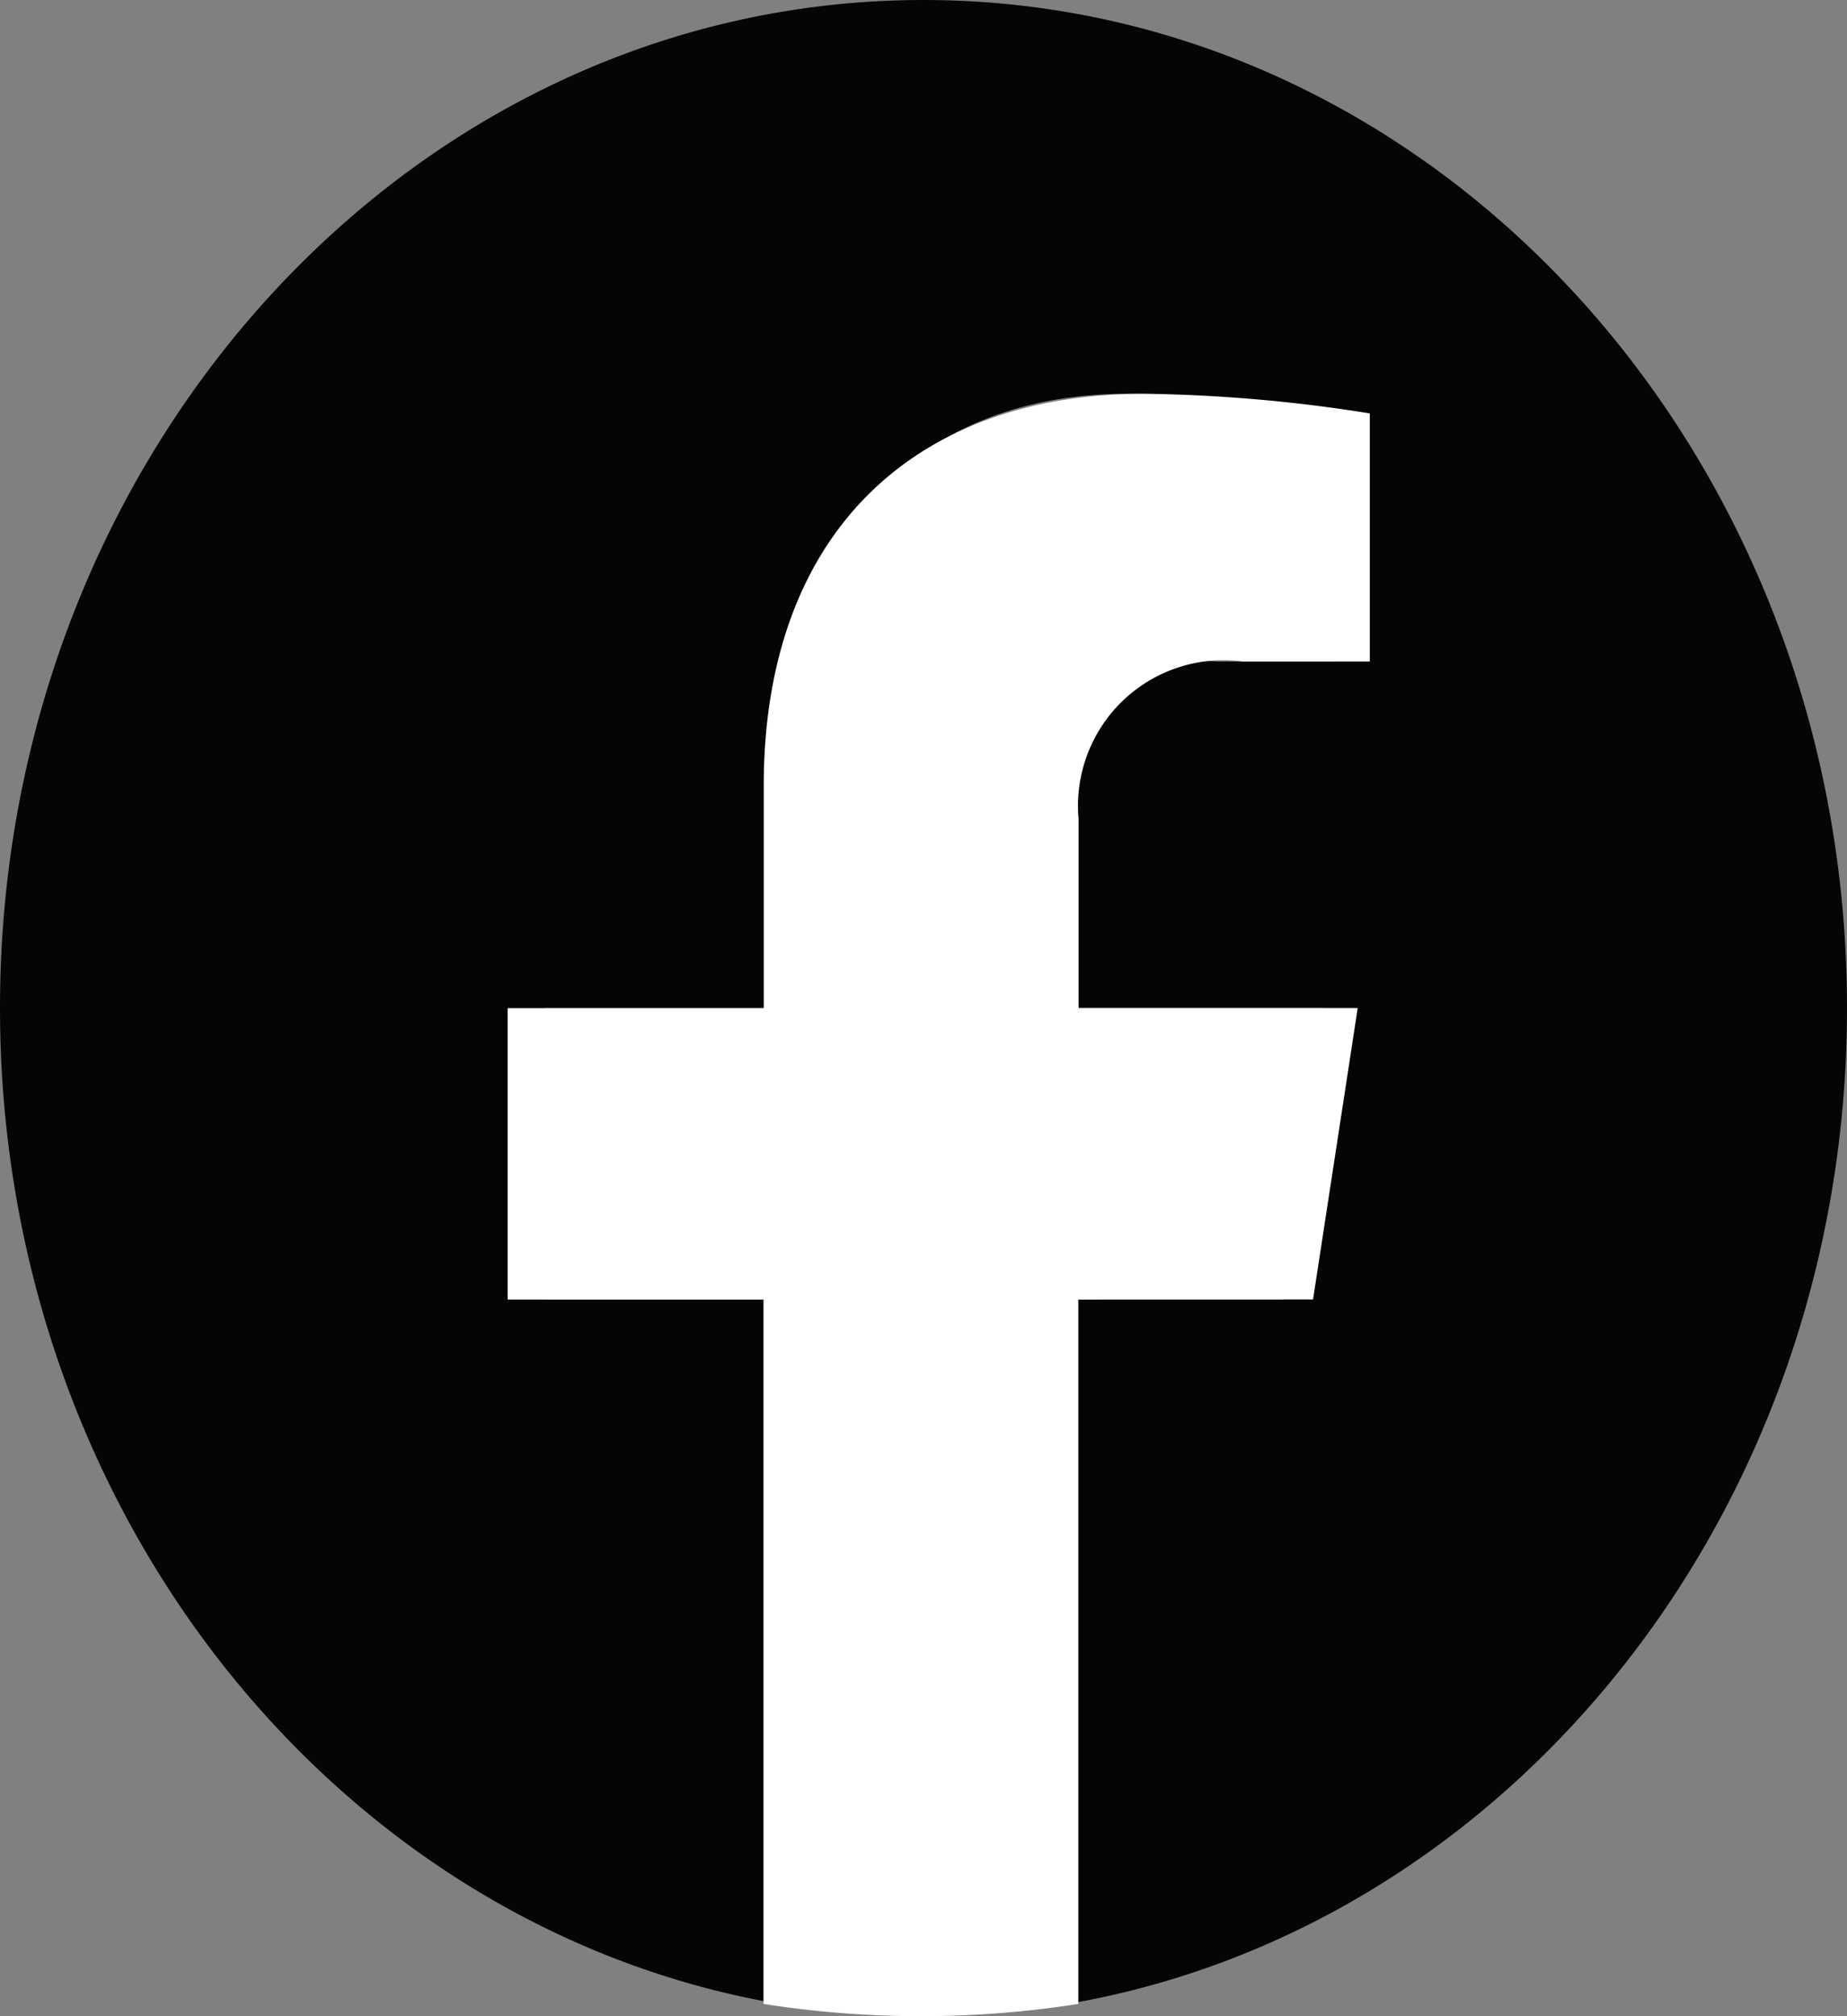 <svg xmlns="http://www.w3.org/2000/svg" width="22" height="24"><rect width="100%" height="100%" fill="#808080" stroke="none"/><path d="M22 12c0-6.627-4.925-12-11-12S0 5.373 0 12c0 5.99 4.023 10.954 9.281 11.854v-8.385H6.488V12h2.793V9.356c0-3.008 1.642-4.669 4.155-4.669a15.55 15.55 0 012.462.234v2.954h-1.387a1.667 1.667 0 00-1.793 1.874V12h3.052l-.488 3.469h-2.563v8.385C17.977 22.954 22 17.99 22 12z" fill="#040505"/><path d="M15.64 15.468l.532-3.469h-3.325V9.748a1.734 1.734 0 011.956-1.874h1.513V4.921a18.453 18.453 0 00-2.686-.234c-2.741 0-4.533 1.661-4.533 4.669V12h-3.05v3.469h3.047v8.385a12.127 12.127 0 003.75 0v-8.385z" fill="#fff"/></svg>
